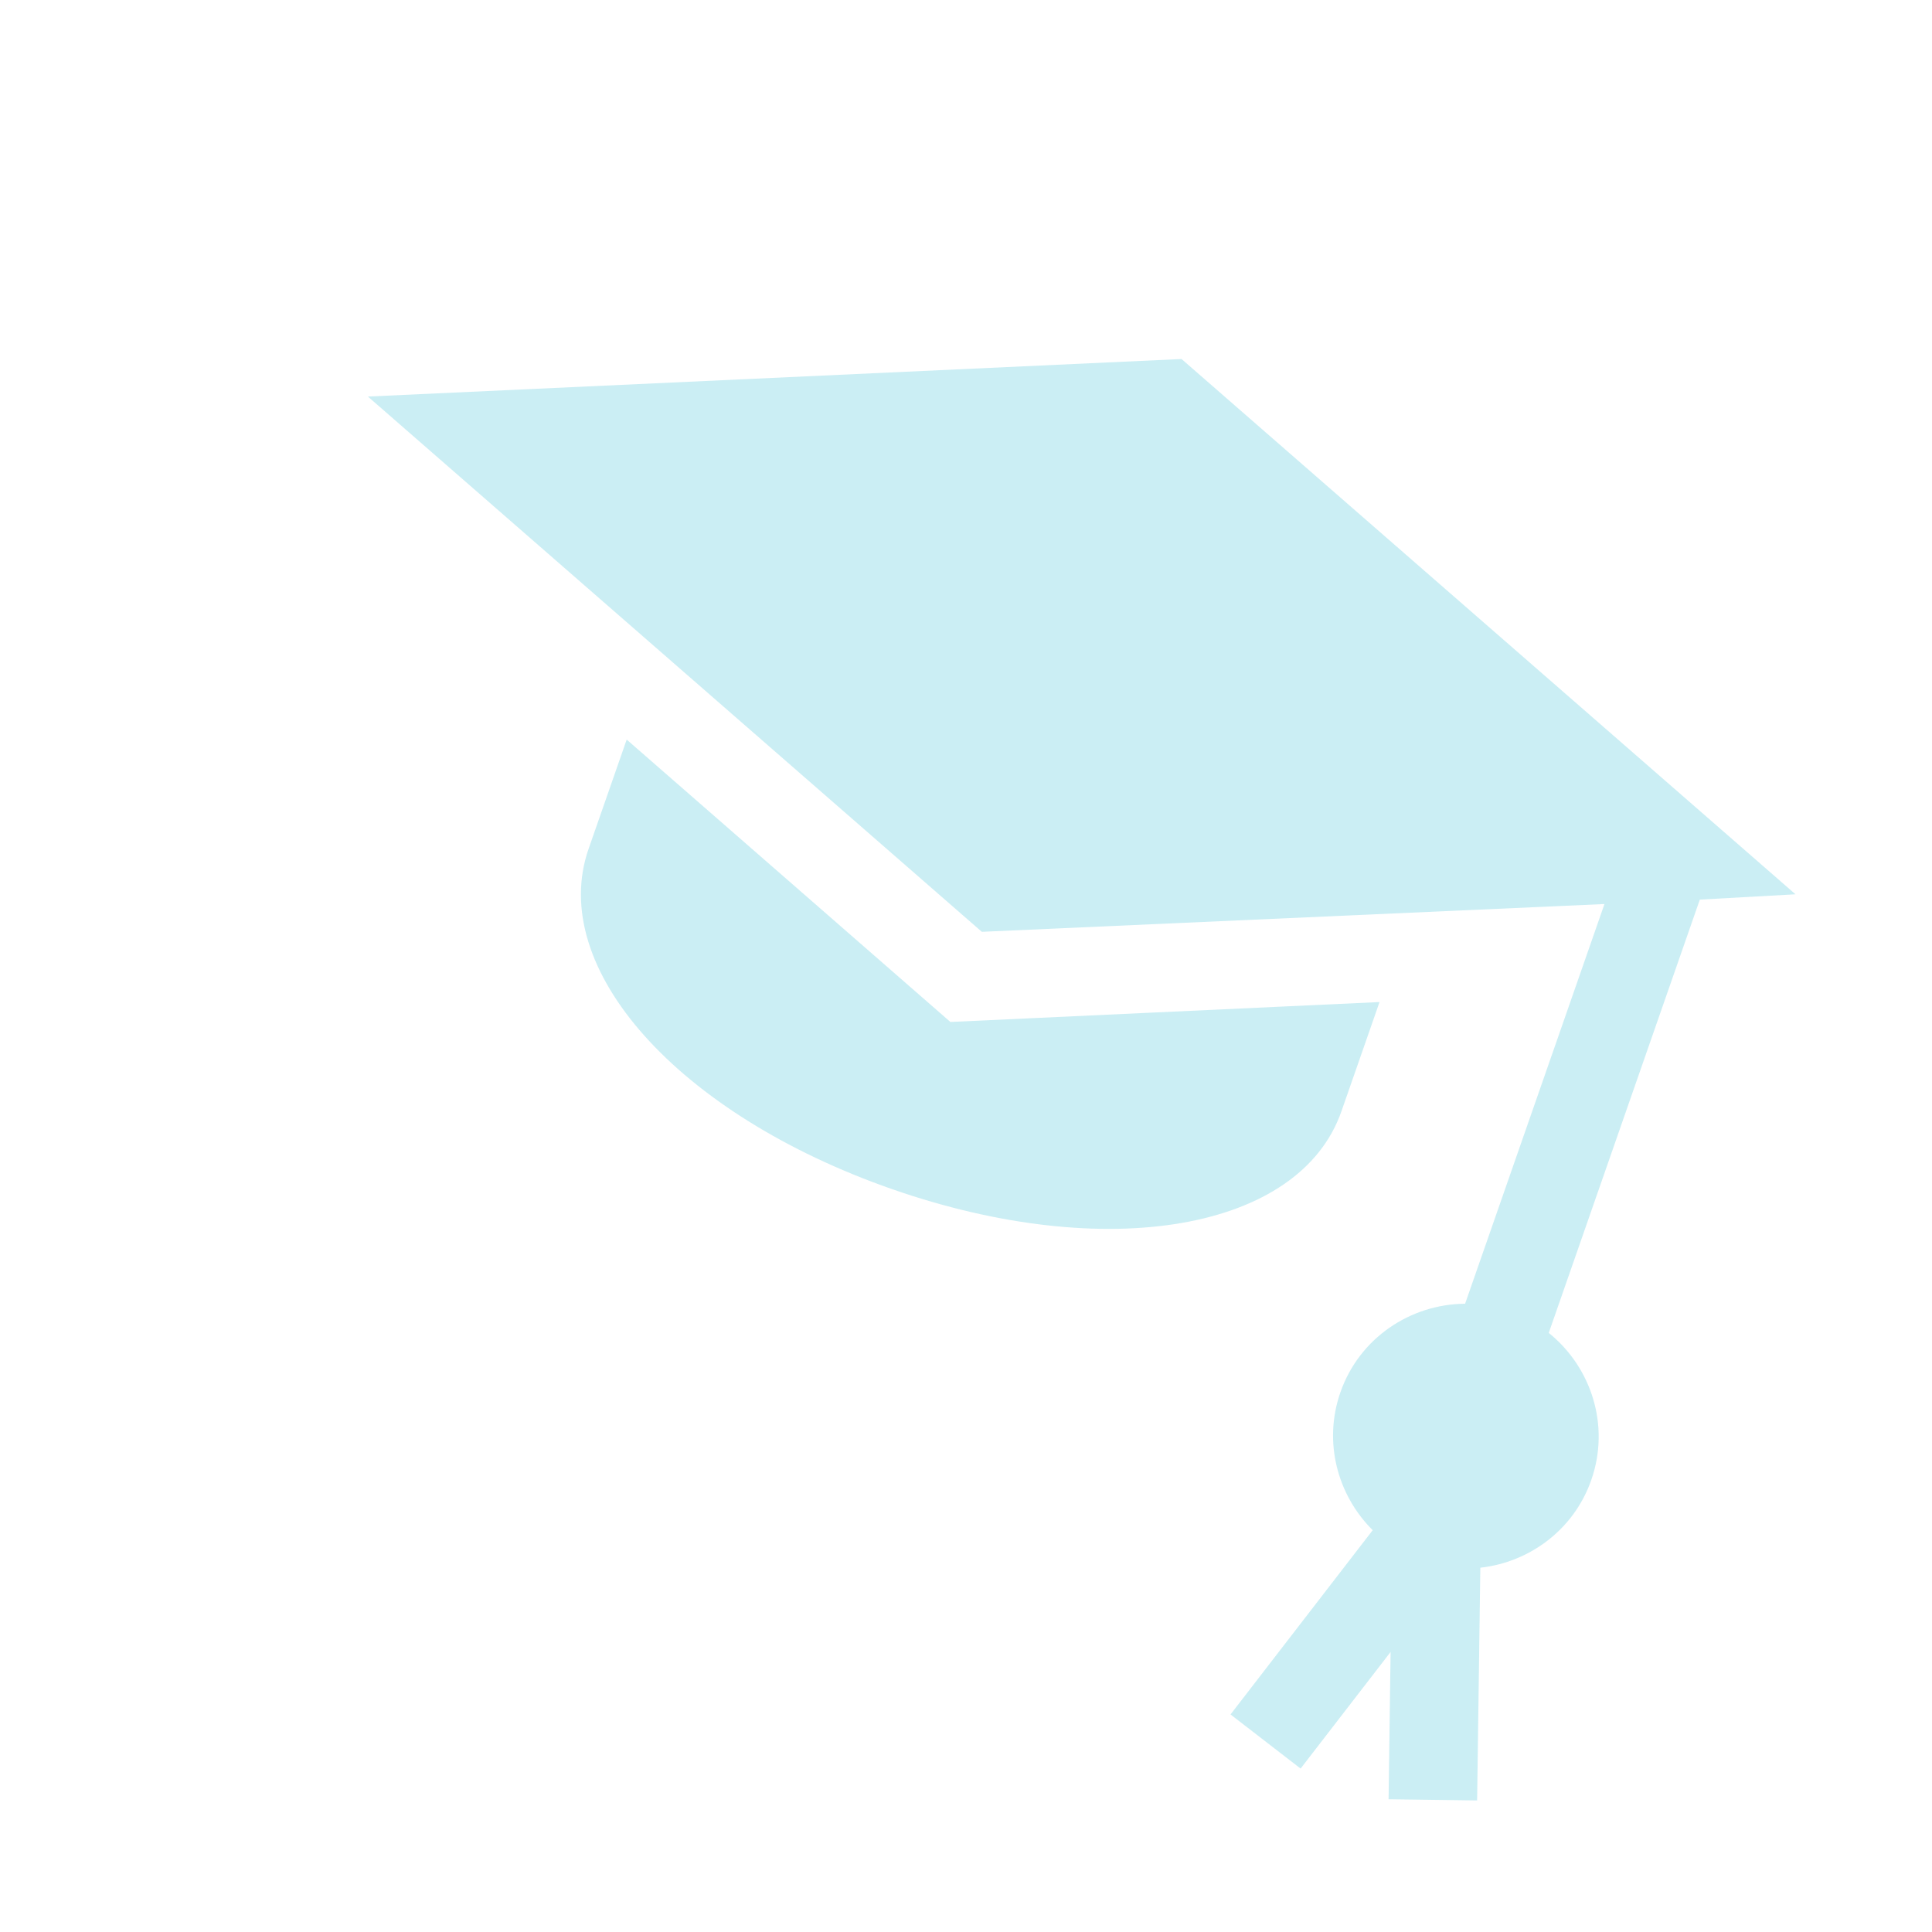 <?xml version="1.0" encoding="UTF-8"?> <svg xmlns="http://www.w3.org/2000/svg" width="153" height="153" viewBox="0 0 153 153" fill="none"> <g clip-path="url(#clip0)" filter="url(#filter0_f)"> <path d="M126.022 117.192C127.526 112.879 126.018 108.269 122.65 105.556L134.613 71.243L142.19 70.822L93.57 28.432L29.134 31.404L77.754 73.793L127.061 71.593L116.025 103.246C111.7 103.277 107.653 105.951 106.149 110.263C104.773 114.211 105.923 118.413 108.708 121.18L97.448 135.772L102.998 140.058L110.125 130.822L109.965 142.487L116.977 142.582L117.231 124.152C121.132 123.716 124.646 121.14 126.022 117.192Z" fill="#51C6DA" fill-opacity="0.3"></path> <path d="M75.265 80.932L49.629 58.569L46.614 67.216C43.322 76.658 53.655 88.246 70.649 94.171C87.644 100.096 102.941 97.445 106.233 88.003L109.248 79.355L75.265 80.932Z" fill="#51C6DA" fill-opacity="0.3"></path> </g> <defs> <filter id="filter0_f" x="-4.507" y="-4.507" width="162.473" height="162.473" filterUnits="userSpaceOnUse" color-interpolation-filters="sRGB"> <feFlood flood-opacity="0" result="BackgroundImageFix"></feFlood> <feBlend mode="normal" in="SourceGraphic" in2="BackgroundImageFix" result="shape"></feBlend> <feGaussianBlur stdDeviation="2.5" result="effect1_foregroundBlur"></feGaussianBlur> </filter> <clipPath id="clip0"> <rect width="119.73" height="119.73" fill="white" transform="translate(39.911 0.493) rotate(19.222)"></rect> </clipPath> </defs> </svg> 
